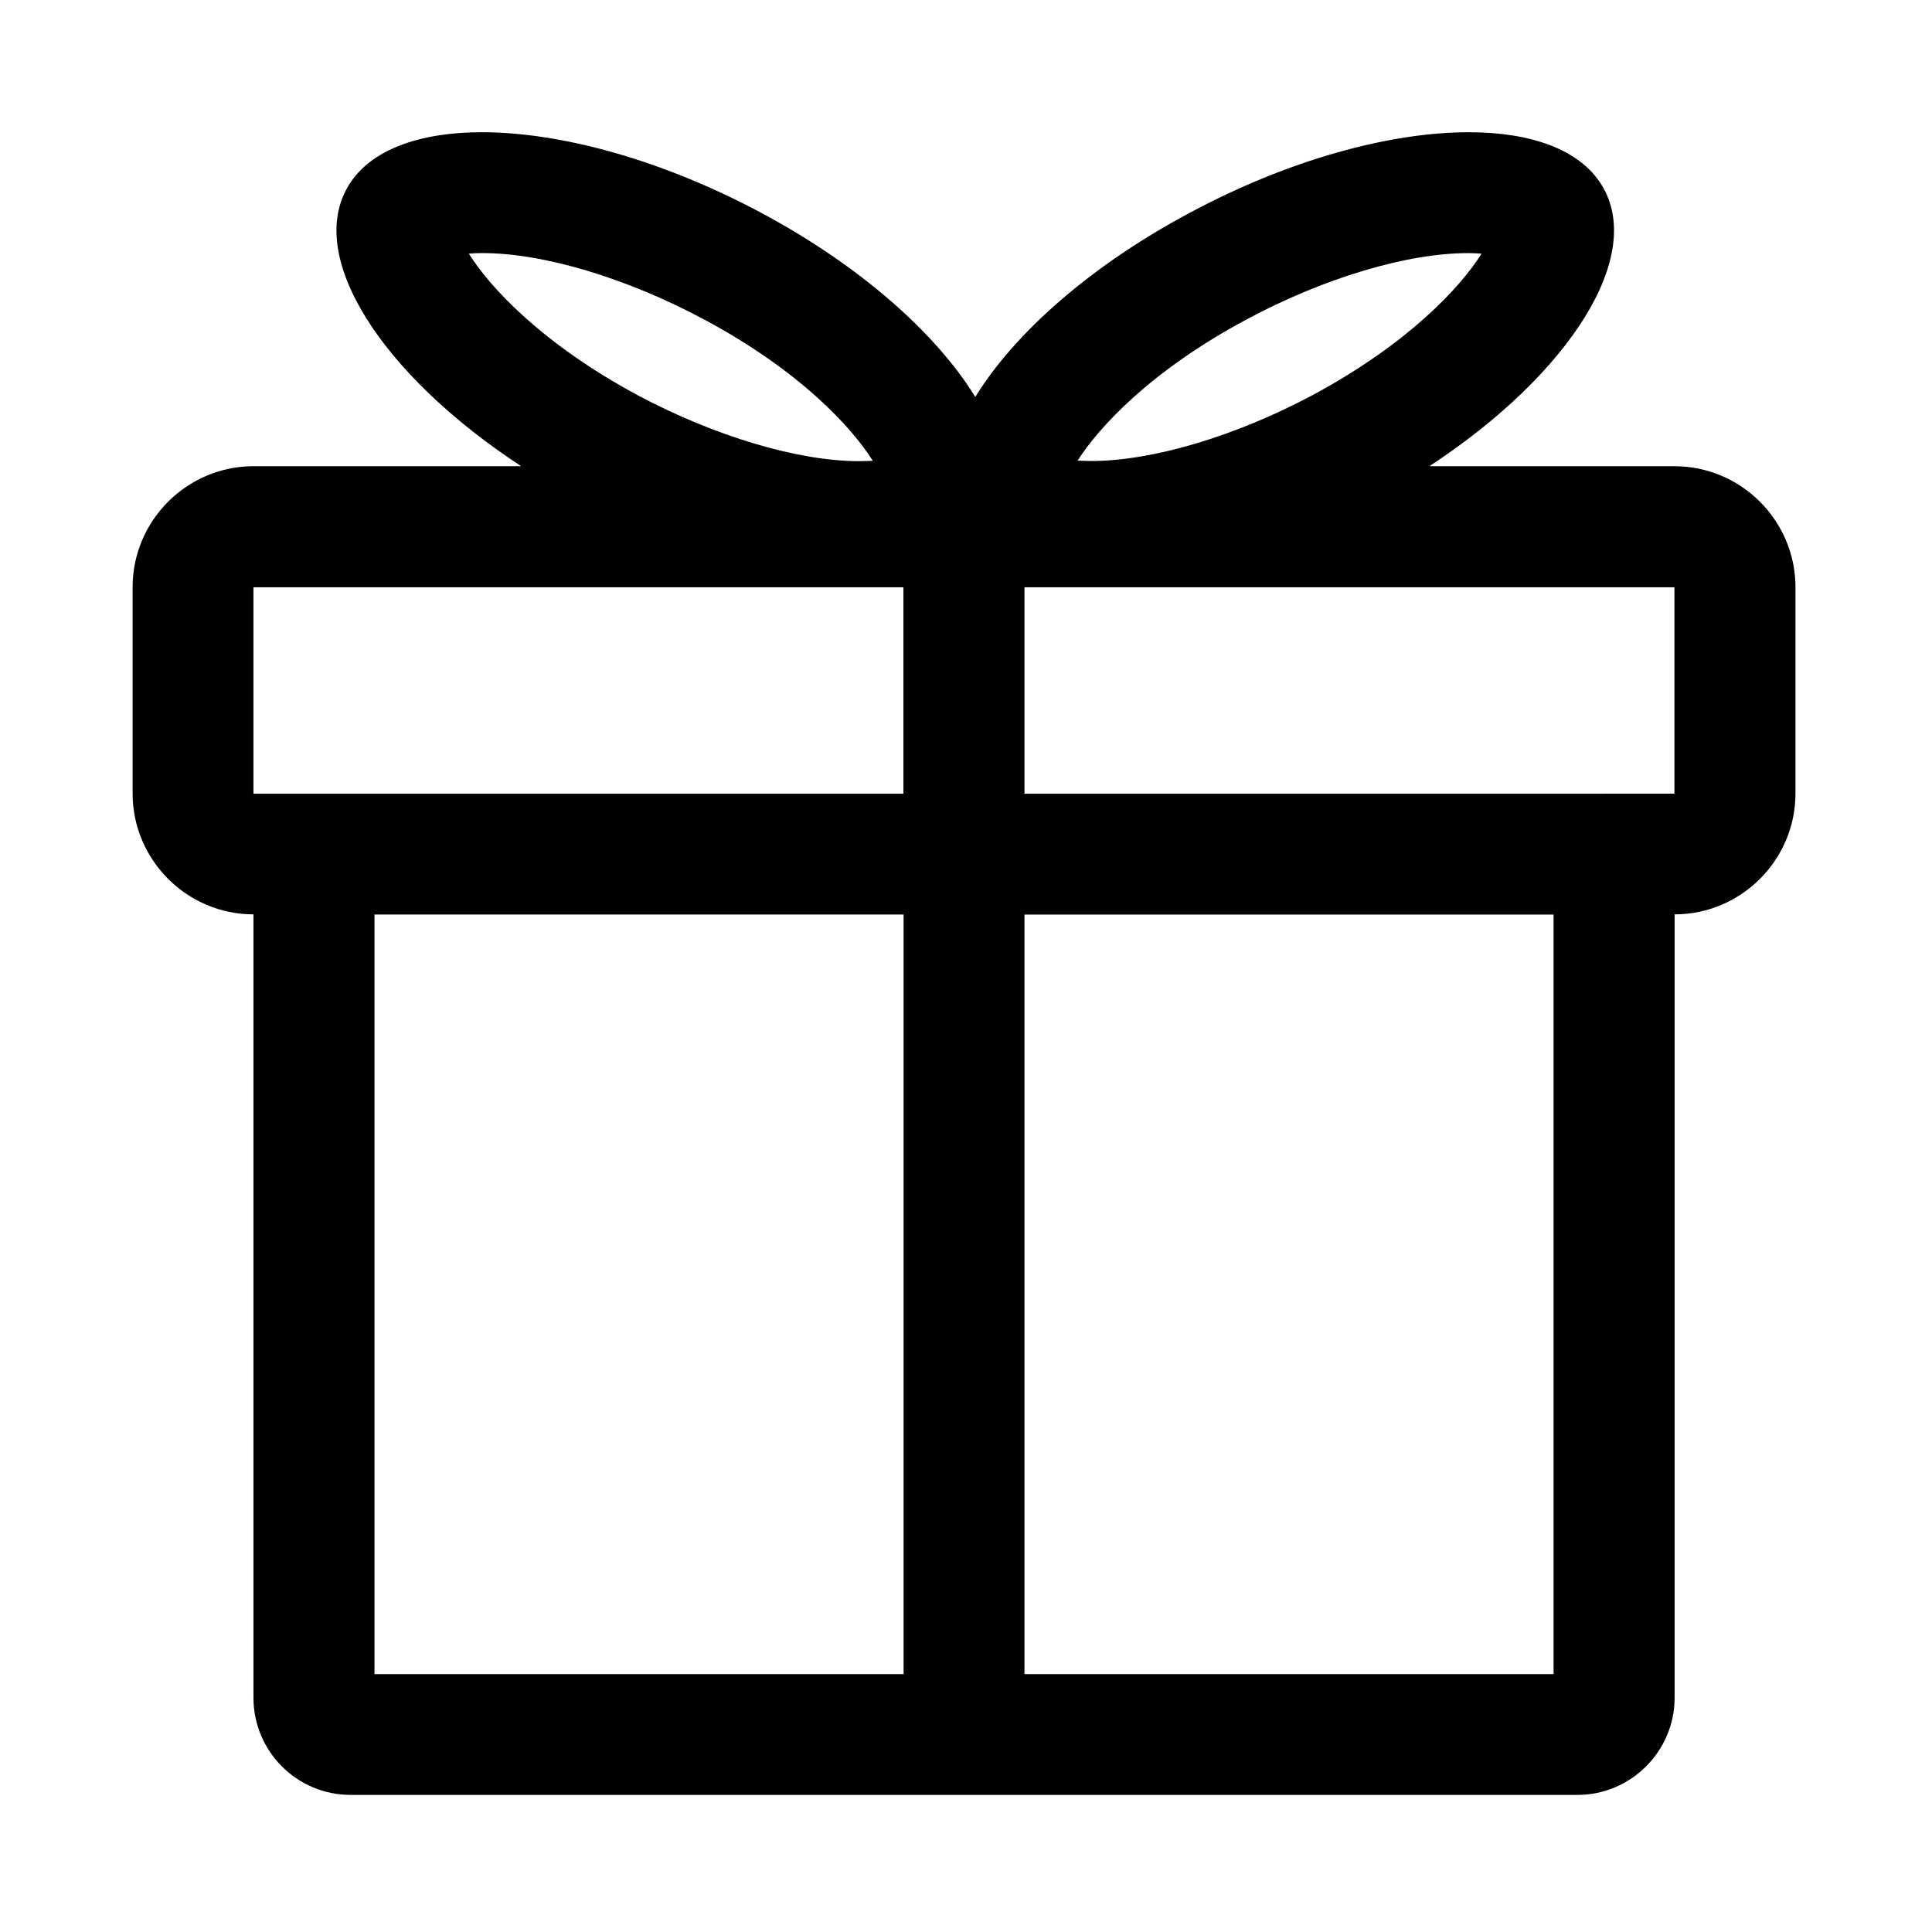 <?xml version="1.0" encoding="UTF-8"?>
<!-- The Best Svg Icon site in the world: iconSvg.co, Visit us! https://iconsvg.co -->
<svg fill="#000000" width="800px" height="800px" version="1.1" viewBox="144 144 512 512" xmlns="http://www.w3.org/2000/svg">
 <path d="m587.75 267.55h-64.945c37.246-24.453 57.27-55.844 45.609-74.586-5.758-9.297-18.598-13.922-35.18-13.922-20.91 0-47.676 7.281-73.848 21.305-26.422 14.066-46.594 32.027-56.926 48.852-10.332-16.828-30.504-34.785-56.828-48.855-26.273-14.023-53.039-21.305-73.949-21.305-16.48 0-29.422 4.625-35.18 13.922-11.711 18.746 8.316 50.137 45.609 74.586l-70.941 0.004c-17.613 0-32.027 14.414-32.027 32.027v54.711c0 17.613 14.414 32.027 32.027 32.027v207.62c0 14.168 11.512 25.73 25.73 25.73h325.16c14.121 0 25.73-11.562 25.73-25.73v-207.62c17.613 0 32.027-14.414 32.027-32.027l0.004-54.66c0-17.664-14.414-32.078-32.078-32.078zm-113.36-38.918c20.516-10.973 42.461-17.562 58.793-17.562 1.277 0 2.41 0.098 3.445 0.148-5.512 8.809-19.336 23.812-44.773 37.492-20.418 10.875-42.359 17.465-58.746 17.465-1.277 0-2.461-0.098-3.543-0.098 5.656-8.855 19.336-23.812 44.82-37.441zm-206.15-17.418c1.031-0.098 2.164-0.148 3.543-0.148 16.285 0 38.227 6.594 58.746 17.562 25.484 13.629 39.164 28.586 44.773 37.492-1.031 0-2.262 0.098-3.543 0.098-16.336 0-38.277-6.594-58.746-17.465-25.484-13.727-39.262-28.734-44.773-37.539zm-57.074 88.414h172.25v54.711h-172.25zm32.078 86.738h140.22v201.28h-140.22zm312.47 201.28h-140.22v-201.27h140.22v201.28zm32.027-233.31-172.25 0.004v-54.711h172.25v54.711z"/>
</svg>